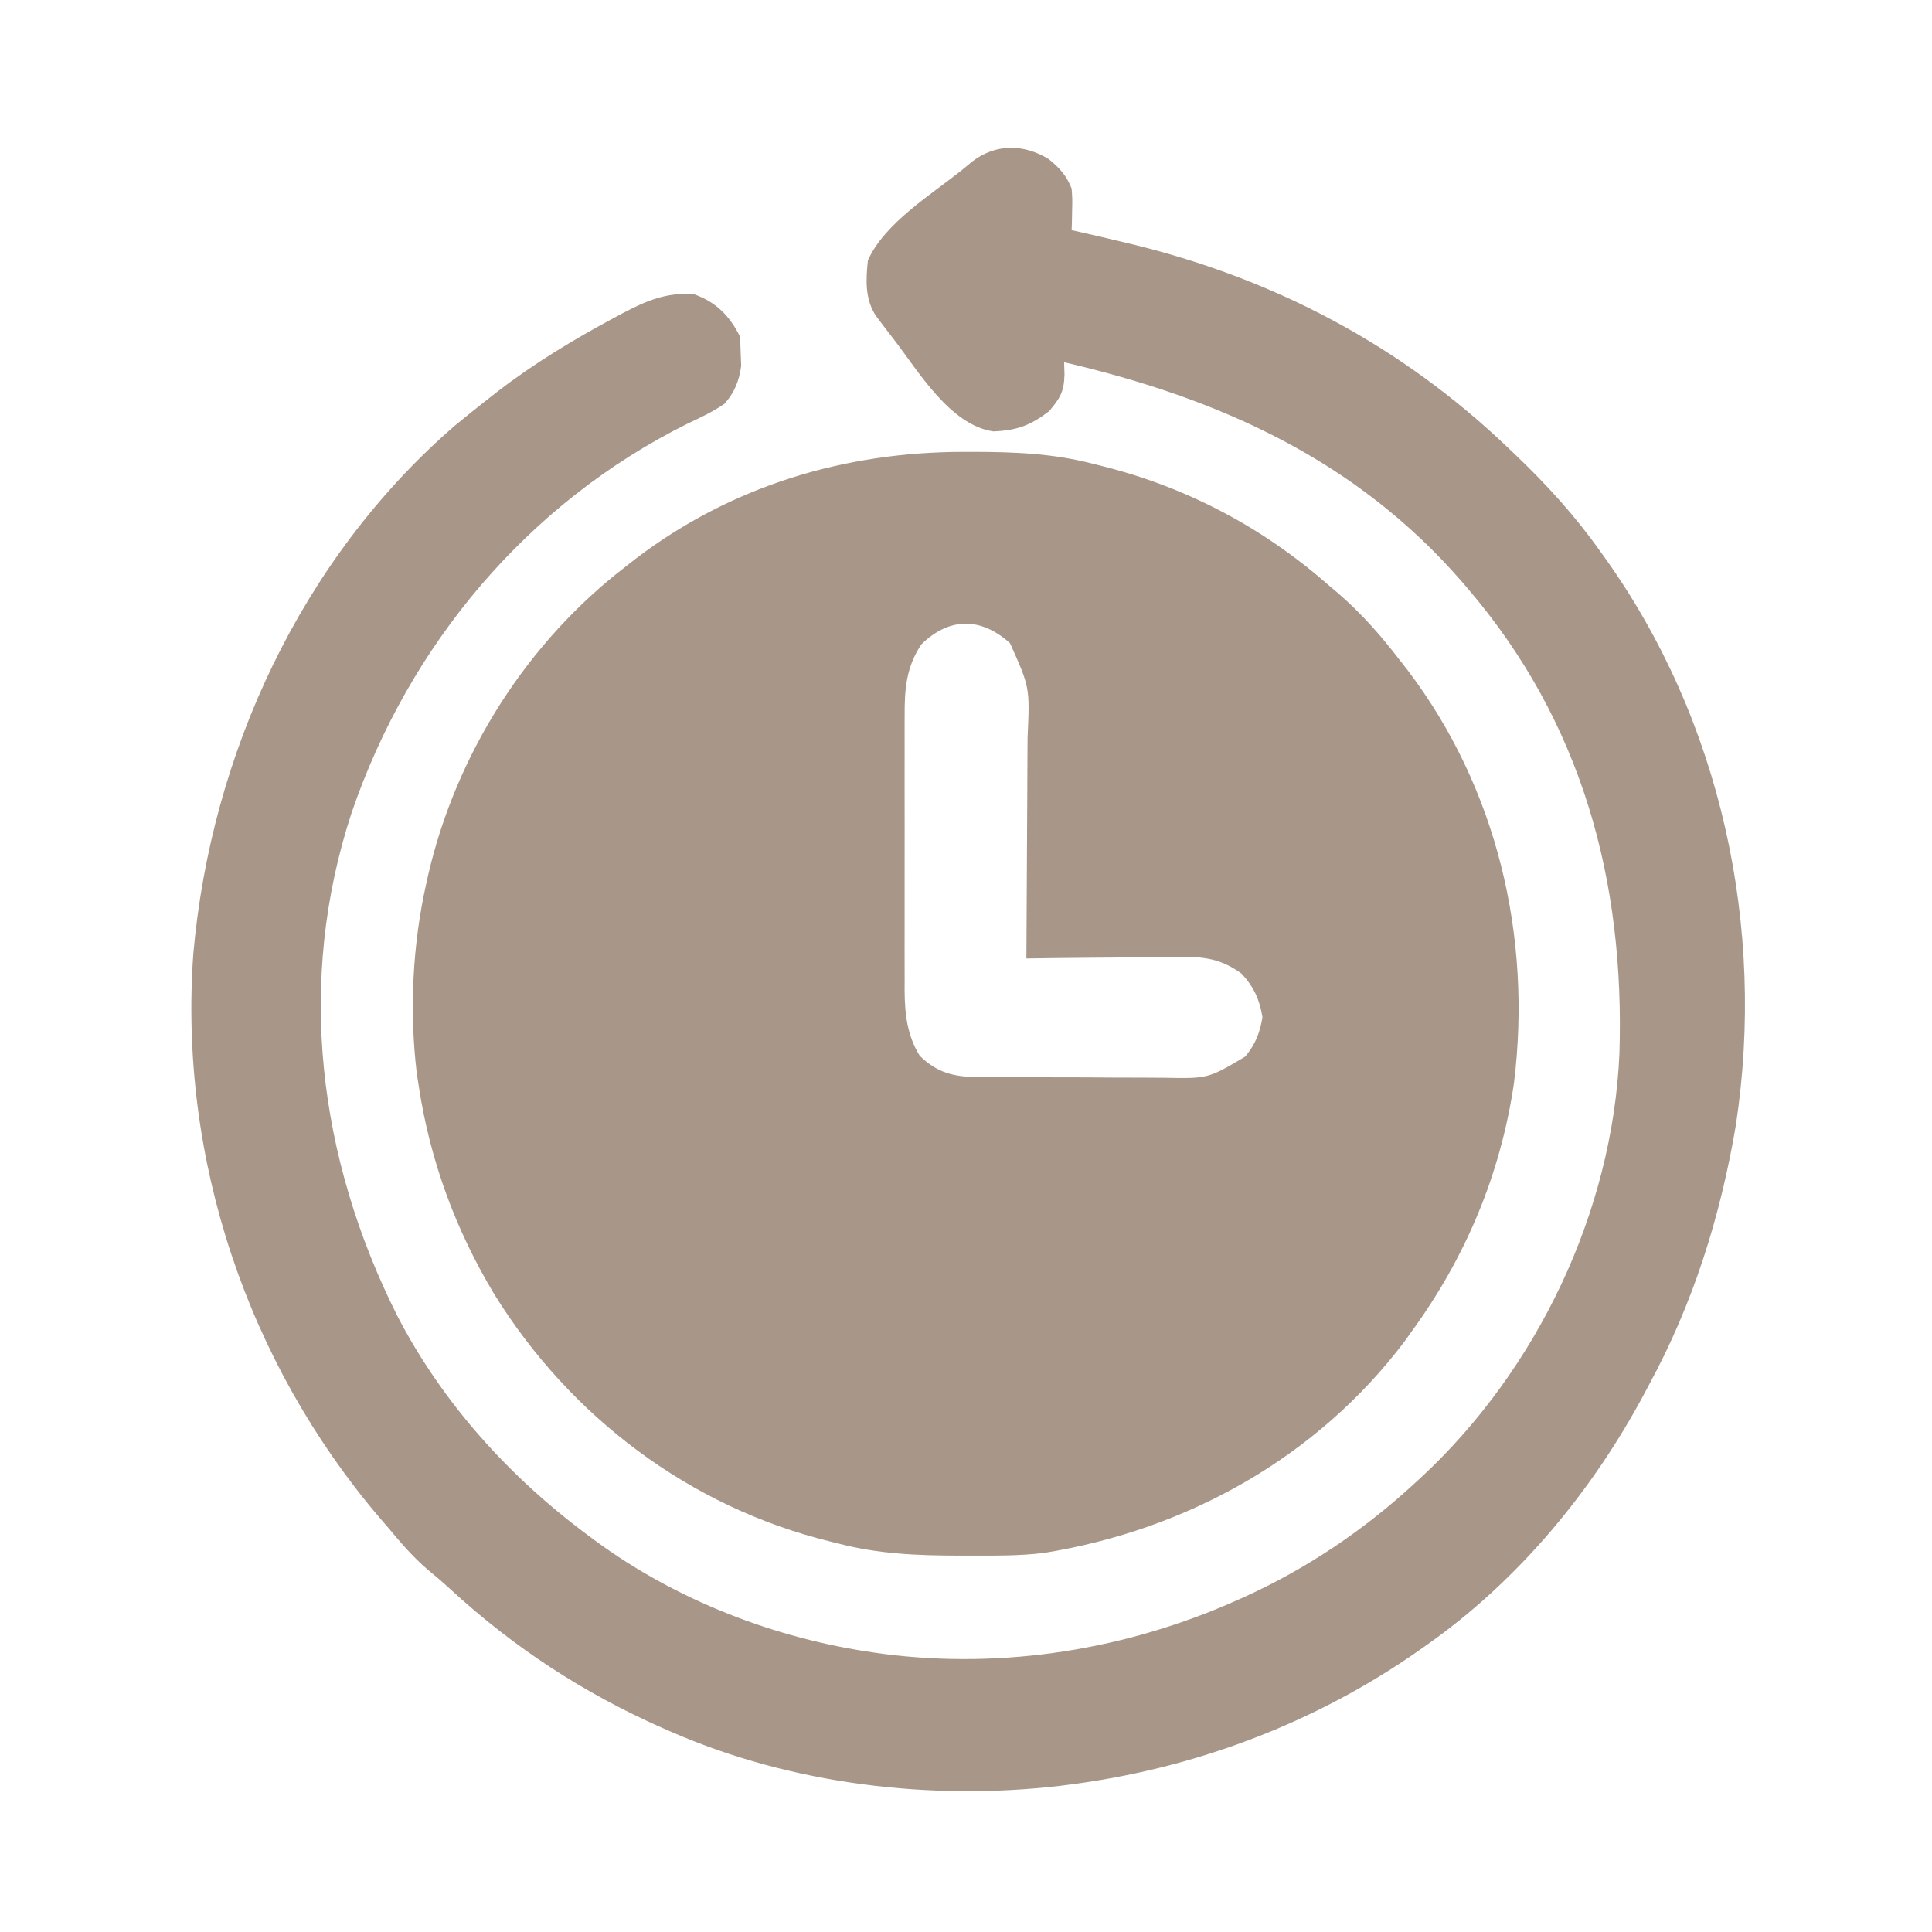 <svg xmlns="http://www.w3.org/2000/svg" width="512" height="512"><path d="M0 0 C1.149 -0.001 1.149 -0.001 2.321 -0.002 C13.388 0.013 23.872 0.395 34.625 3.25 C35.296 3.416 35.968 3.583 36.659 3.754 C59.104 9.352 79.248 20.004 96.625 35.25 C97.476 35.968 98.327 36.686 99.203 37.426 C105.446 42.817 110.611 48.713 115.625 55.25 C116.293 56.102 116.96 56.954 117.648 57.832 C141.37 89.102 150.625 128.422 145.856 167.196 C142.302 191.445 133.038 213.495 118.625 233.25 C118.015 234.103 117.406 234.957 116.777 235.836 C93.567 266.546 59.087 285.679 21.401 291.771 C14.714 292.619 7.981 292.495 1.25 292.5 C0.101 292.501 0.101 292.501 -1.071 292.502 C-12.14 292.487 -22.62 292.1 -33.375 289.25 C-34.036 289.089 -34.696 288.928 -35.377 288.762 C-72.589 279.652 -104.306 255.693 -124.375 223.25 C-134.612 206.242 -141.375 187.89 -144.375 168.25 C-144.65 166.459 -144.65 166.459 -144.93 164.633 C-146.922 148.012 -146.049 130.564 -142.375 114.25 C-142.209 113.505 -142.042 112.76 -141.871 111.992 C-134.429 79.909 -115.555 50.254 -89.375 30.25 C-88.524 29.584 -87.673 28.917 -86.797 28.23 C-61.455 8.996 -31.601 0.025 0 0 Z M-11.188 51 C-15.247 57.031 -15.67 62.963 -15.634 69.996 C-15.637 70.842 -15.641 71.689 -15.644 72.561 C-15.653 75.342 -15.647 78.122 -15.641 80.902 C-15.642 82.846 -15.644 84.79 -15.646 86.734 C-15.649 90.801 -15.645 94.869 -15.636 98.936 C-15.624 104.136 -15.631 109.335 -15.643 114.534 C-15.65 118.547 -15.648 122.559 -15.643 126.572 C-15.641 128.488 -15.643 130.404 -15.648 132.321 C-15.653 135.006 -15.645 137.69 -15.634 140.375 C-15.638 141.158 -15.642 141.941 -15.646 142.748 C-15.599 148.934 -14.96 154.703 -11.625 160.062 C-7.043 164.518 -2.672 165.626 3.605 165.67 C4.276 165.678 4.947 165.687 5.638 165.696 C7.839 165.719 10.04 165.72 12.242 165.719 C13.784 165.726 15.326 165.734 16.867 165.742 C20.093 165.755 23.319 165.757 26.545 165.751 C30.663 165.745 34.78 165.776 38.898 165.816 C42.081 165.842 45.264 165.845 48.447 165.841 C49.964 165.843 51.482 165.852 52.999 165.87 C64.784 166.101 64.784 166.101 74.625 160.25 C77.3 157.033 78.507 153.972 79.188 149.812 C78.454 145.168 76.854 141.691 73.625 138.25 C67.481 133.79 62.453 133.714 55.004 133.859 C53.904 133.865 52.804 133.871 51.671 133.877 C48.176 133.899 44.682 133.949 41.188 134 C38.811 134.02 36.434 134.038 34.057 134.055 C28.246 134.099 22.435 134.166 16.625 134.25 C16.632 133.355 16.638 132.461 16.645 131.539 C16.705 123.08 16.751 114.621 16.78 106.162 C16.796 101.814 16.817 97.466 16.851 93.118 C16.884 88.916 16.902 84.715 16.91 80.513 C16.915 78.916 16.926 77.318 16.942 75.721 C17.543 62.417 17.543 62.417 12.279 50.683 C4.537 43.742 -3.821 43.797 -11.188 51 Z " fill="#A89789" transform="translate(255.375,119.75)"></path><path d="M0 0 C2.907 2.29 4.84 4.457 6.164 7.887 C6.359 10.684 6.359 10.684 6.289 13.637 C6.271 14.622 6.253 15.606 6.234 16.621 C6.211 17.369 6.188 18.116 6.164 18.887 C6.882 19.045 7.6 19.204 8.34 19.367 C11.954 20.182 15.56 21.027 19.164 21.887 C19.866 22.053 20.567 22.219 21.29 22.391 C59.798 31.645 93.575 49.432 122.164 76.887 C123.018 77.699 123.018 77.699 123.888 78.528 C132.15 86.431 139.557 94.554 146.164 103.887 C146.565 104.444 146.967 105.001 147.38 105.575 C178.313 148.782 190.146 203.635 182.199 255.988 C178.126 280.199 170.893 303.293 159.164 324.887 C158.636 325.88 158.636 325.88 158.098 326.893 C144.187 353.027 124.474 376.809 100.164 393.887 C99.578 394.301 98.992 394.716 98.388 395.143 C70.772 414.546 38.642 426.642 5.164 430.887 C4.437 430.981 3.71 431.075 2.962 431.172 C-31.377 435.137 -68.085 430.735 -99.836 416.887 C-101.043 416.361 -101.043 416.361 -102.275 415.825 C-123.213 406.567 -141.789 394.441 -158.629 378.906 C-160.551 377.148 -162.512 375.479 -164.523 373.824 C-168.385 370.528 -171.581 366.771 -174.836 362.887 C-175.611 361.988 -176.385 361.09 -177.184 360.164 C-212.325 318.94 -230.475 264.894 -226.613 210.766 C-221.952 157.65 -197.958 105.868 -157.258 70.656 C-154.484 68.354 -151.674 66.109 -148.836 63.887 C-147.876 63.133 -146.915 62.379 -145.926 61.602 C-136.13 54.077 -125.767 47.829 -114.898 42.012 C-114.189 41.63 -113.479 41.249 -112.747 40.855 C-106.507 37.572 -101.042 35.243 -93.836 35.887 C-88.16 37.93 -84.537 41.484 -81.836 46.887 C-81.598 49.242 -81.598 49.242 -81.523 52.074 C-81.467 53.457 -81.467 53.457 -81.41 54.867 C-81.976 58.881 -83.171 61.867 -85.836 64.887 C-88.914 67.012 -92.203 68.555 -95.586 70.137 C-137.927 91.147 -169.404 128.676 -184.648 173.262 C-199.375 218.054 -193.527 264.804 -172.576 306.542 C-160.585 329.734 -142.74 349.424 -121.836 364.887 C-120.982 365.523 -120.982 365.523 -120.111 366.172 C-98.509 382.043 -72.325 392.156 -45.836 395.887 C-45.194 395.98 -44.552 396.072 -43.89 396.168 C-11.83 400.317 20.768 395.051 50.164 381.887 C50.791 381.606 51.417 381.326 52.062 381.037 C68.654 373.491 83.787 363.249 97.164 350.887 C97.958 350.159 97.958 350.159 98.767 349.417 C129.477 320.918 149.5 279.145 151.328 237.115 C152.783 191.33 141.389 149.212 111.164 113.887 C110.694 113.337 110.224 112.787 109.739 112.22 C81.608 79.737 45.23 63.44 4.164 53.887 C4.198 54.976 4.231 56.065 4.266 57.188 C4.141 61.744 3.081 63.432 0.164 66.887 C-4.829 70.657 -8.362 71.966 -14.605 72.215 C-26.053 70.531 -34.386 56.365 -40.961 47.824 C-41.529 47.086 -42.098 46.348 -42.684 45.587 C-43.211 44.891 -43.738 44.194 -44.281 43.477 C-44.751 42.856 -45.22 42.236 -45.704 41.597 C-48.647 37.151 -48.375 32.005 -47.836 26.887 C-43.379 16.96 -31.127 9.548 -22.836 2.887 C-21.538 1.81 -21.538 1.81 -20.215 0.711 C-13.982 -4.069 -6.613 -4.01 0 0 Z " fill="#A89789" transform="translate(277.836,42.113)"></path></svg>